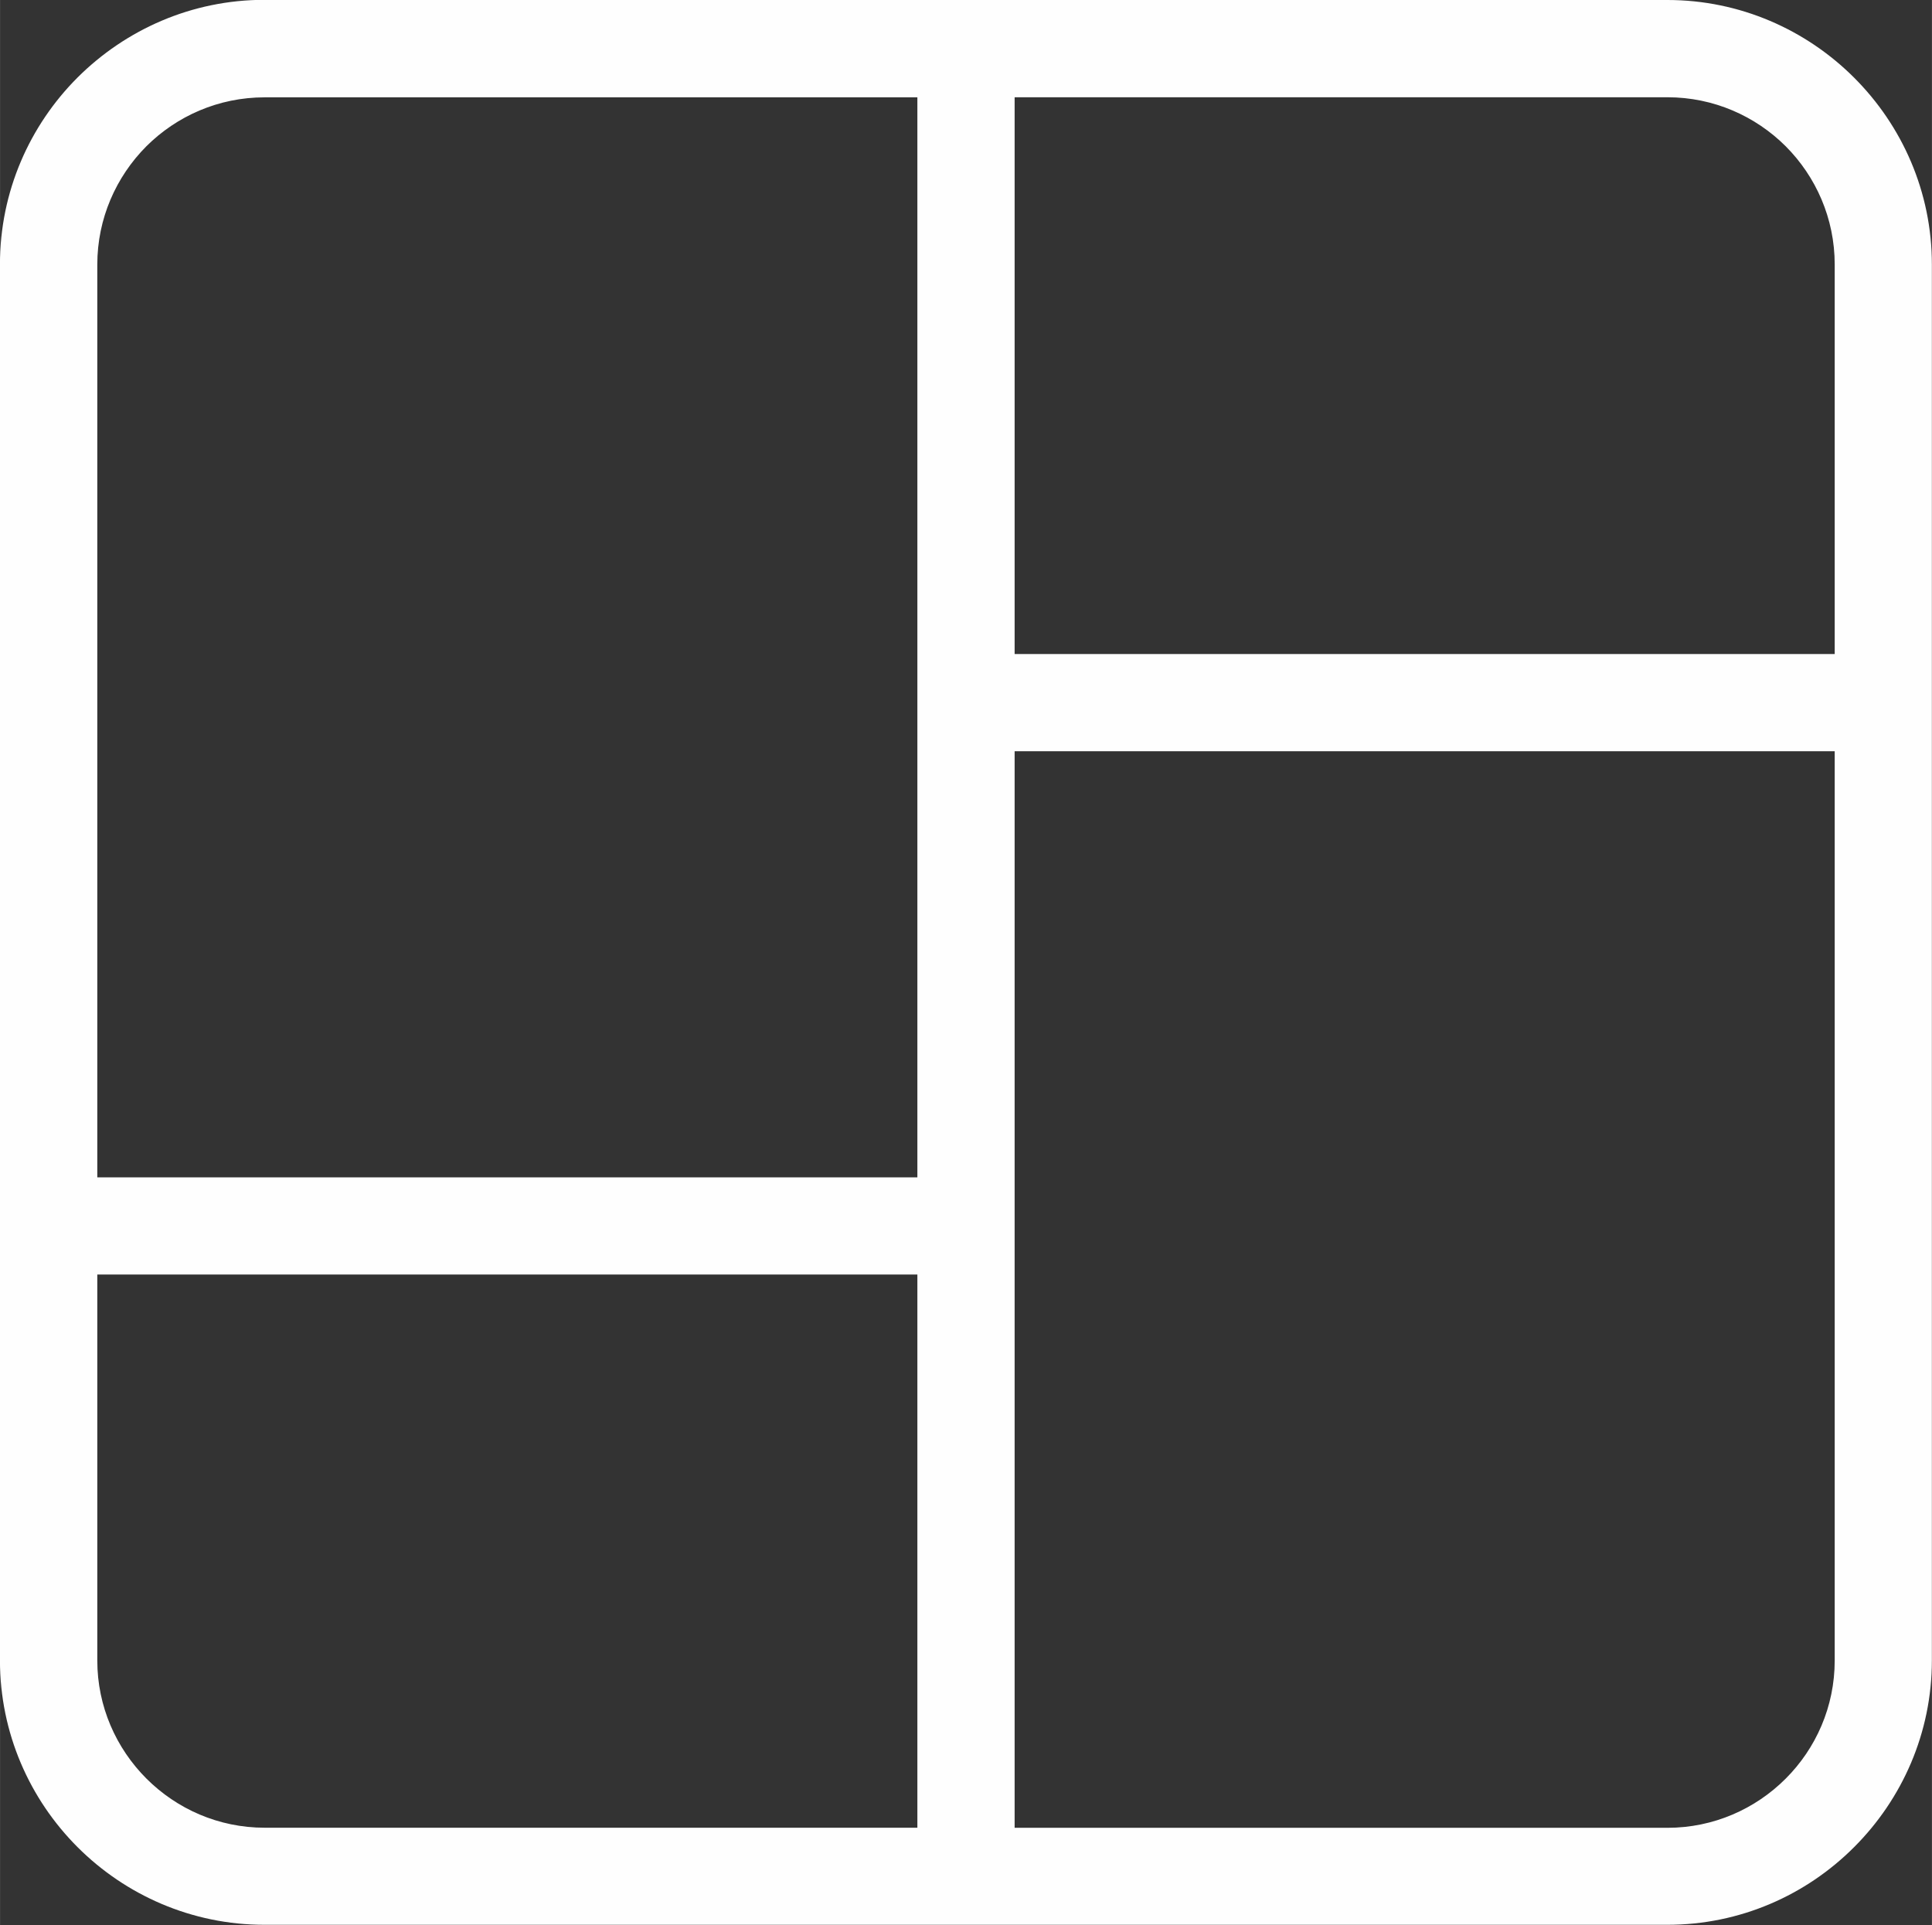 <?xml version="1.0" encoding="UTF-8"?>
<!DOCTYPE svg PUBLIC "-//W3C//DTD SVG 1.1//EN" "http://www.w3.org/Graphics/SVG/1.1/DTD/svg11.dtd">
<!-- Creator: CorelDRAW -->
<svg xmlns="http://www.w3.org/2000/svg" xml:space="preserve" width="13.838mm" height="13.788mm" version="1.1" style="shape-rendering:geometricPrecision; text-rendering:geometricPrecision; image-rendering:optimizeQuality; fill-rule:evenodd; clip-rule:evenodd"
viewBox="0 0 229.43 228.61"
 xmlns:xlink="http://www.w3.org/1999/xlink"
 xmlns:xodm="http://www.corel.com/coreldraw/odm/2003">
 <rect x="0" y="0" width="229.43" height="228.61" fill="#333333" stroke="none"/>
 <defs>
  <style type="text/css">
   <![CDATA[
    .fil0 {fill:#FEFEFE;fill-rule:nonzero}
   ]]>
  </style>
 </defs>
 <g id="图层_x0020_1">
  <path class="fil0" d="M31.41 0l166.61 0c8.62,0 16.48,3.54 22.16,9.22l0.02 0.02c5.69,5.69 9.22,13.54 9.22,22.16l0 165.79c0,8.63 -3.54,16.48 -9.22,22.16 -5.69,5.71 -13.55,9.24 -22.19,9.24l-166.61 0c-8.64,0 -16.5,-3.53 -22.19,-9.22 -5.69,-5.69 -9.22,-13.55 -9.22,-22.19l0 -165.79c0,-8.64 3.53,-16.5 9.22,-22.19 5.71,-5.69 13.56,-9.22 22.19,-9.22zm89.08 11.55l0 66.12 97.39 0 0 -46.26c0,-5.47 -2.23,-10.44 -5.82,-14.04 -3.6,-3.59 -8.57,-5.82 -14.04,-5.82l-77.53 0zm97.39 77.67l-97.39 0 0 127.85 77.53 0c5.46,0 10.43,-2.23 14.03,-5.83 3.6,-3.59 5.83,-8.56 5.83,-14.03l0 -107.99zm-108.94 127.85l0 -65.71 -97.39 0 0 45.84c0,5.46 2.24,10.43 5.84,14.03 3.6,3.6 8.57,5.83 14.03,5.83l77.53 0zm-97.39 -77.25l97.39 0 0 -128.26 -77.53 0c-5.47,0 -10.44,2.23 -14.04,5.82 -3.59,3.61 -5.82,8.58 -5.82,14.04l0 108.4z"/>
 </g>
</svg>
